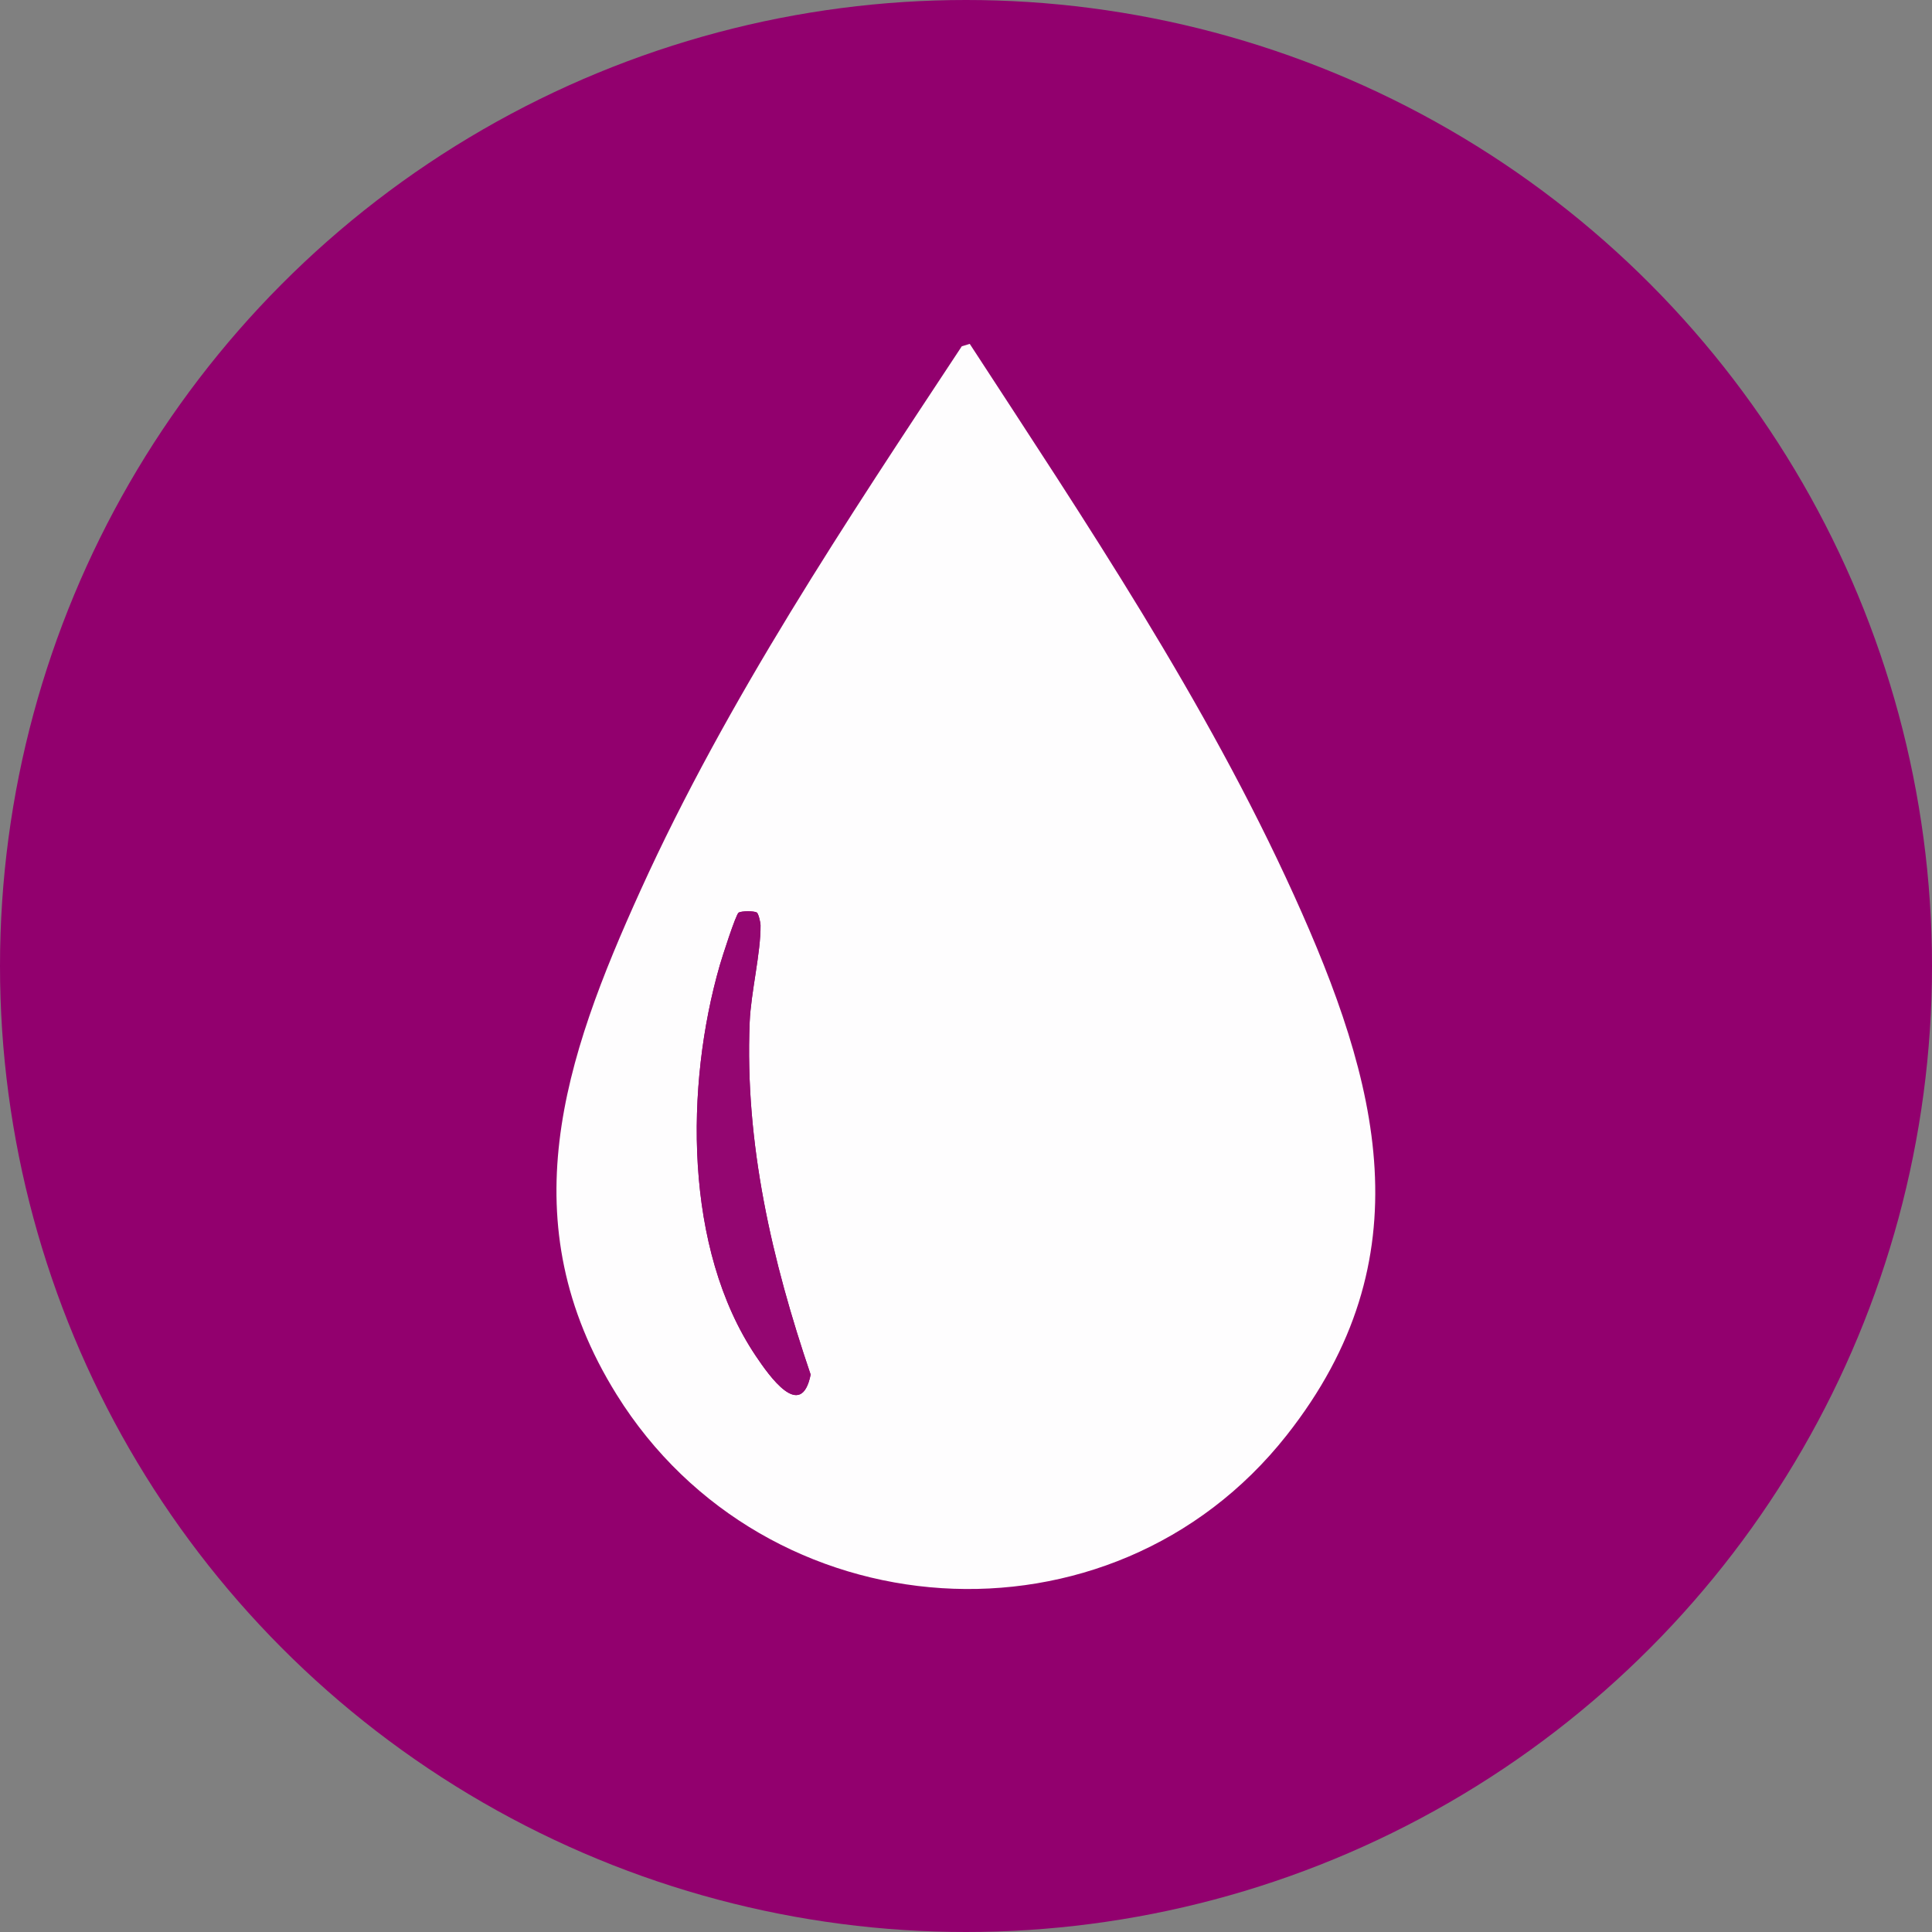 <?xml version="1.0" encoding="UTF-8"?>
<svg id="Calque_1" data-name="Calque 1" xmlns="http://www.w3.org/2000/svg" viewBox="0 0 500 500">
  <rect x="0" y="0" width="500" height="500" fill="#808080" stroke="none"/>
  <defs>
    <style>
      .cls-1 {
        fill: #91006e;
      }

      .cls-2 {
        fill: #940671;
      }

      .cls-3 {
        fill: #92006e;
      }

      .cls-4 {
        fill: #fefdfe;
      }
    </style>
  </defs>
  <circle class="cls-3" cx="250" cy="250" r="250"/>
  <g>
    <path class="cls-1" d="M250.98,89.01l-2.06.62c-29.75,45.09-60.69,91.36-83.09,140.7-19.93,43.9-34.07,85.9-6.24,130.59,38.53,61.89,127.92,68.19,173.39,10.56,36.21-45.89,23.9-91.3,1.89-139.83-22.83-50.32-53.84-96.51-83.88-142.63Z"/>
    <g>
      <path class="cls-4" d="M250.98,89.01c30.04,46.13,61.05,92.31,83.88,142.63,22.01,48.53,34.32,93.94-1.89,139.83-45.47,57.63-134.85,51.34-173.39-10.56-27.83-44.69-13.7-86.69,6.24-130.59,22.4-49.34,53.34-95.61,83.09-140.7l2.06-.62ZM195.85,236.15c-.68-.42-3.96-.41-4.68.03s-4.31,11.63-4.88,13.61c-8.96,31.09-9.32,73.38,9.31,101.12,3.48,5.18,11.75,16.98,14.2,4.84-10.01-29.49-17.08-59.8-15.78-91.24.31-7.64,2.89-17.96,2.81-25.05,0-.77-.54-3.05-.97-3.31Z"/>
      <path class="cls-2" d="M195.85,236.15c.43.26.96,2.54.97,3.31.08,7.1-2.49,17.42-2.81,25.05-1.29,31.44,5.77,61.75,15.78,91.24-2.45,12.14-10.72.34-14.2-4.84-18.62-27.74-18.27-70.03-9.31-101.12.57-1.98,4.13-13.16,4.88-13.61s4-.45,4.68-.03Z"/>
    </g>
  </g>
</svg>